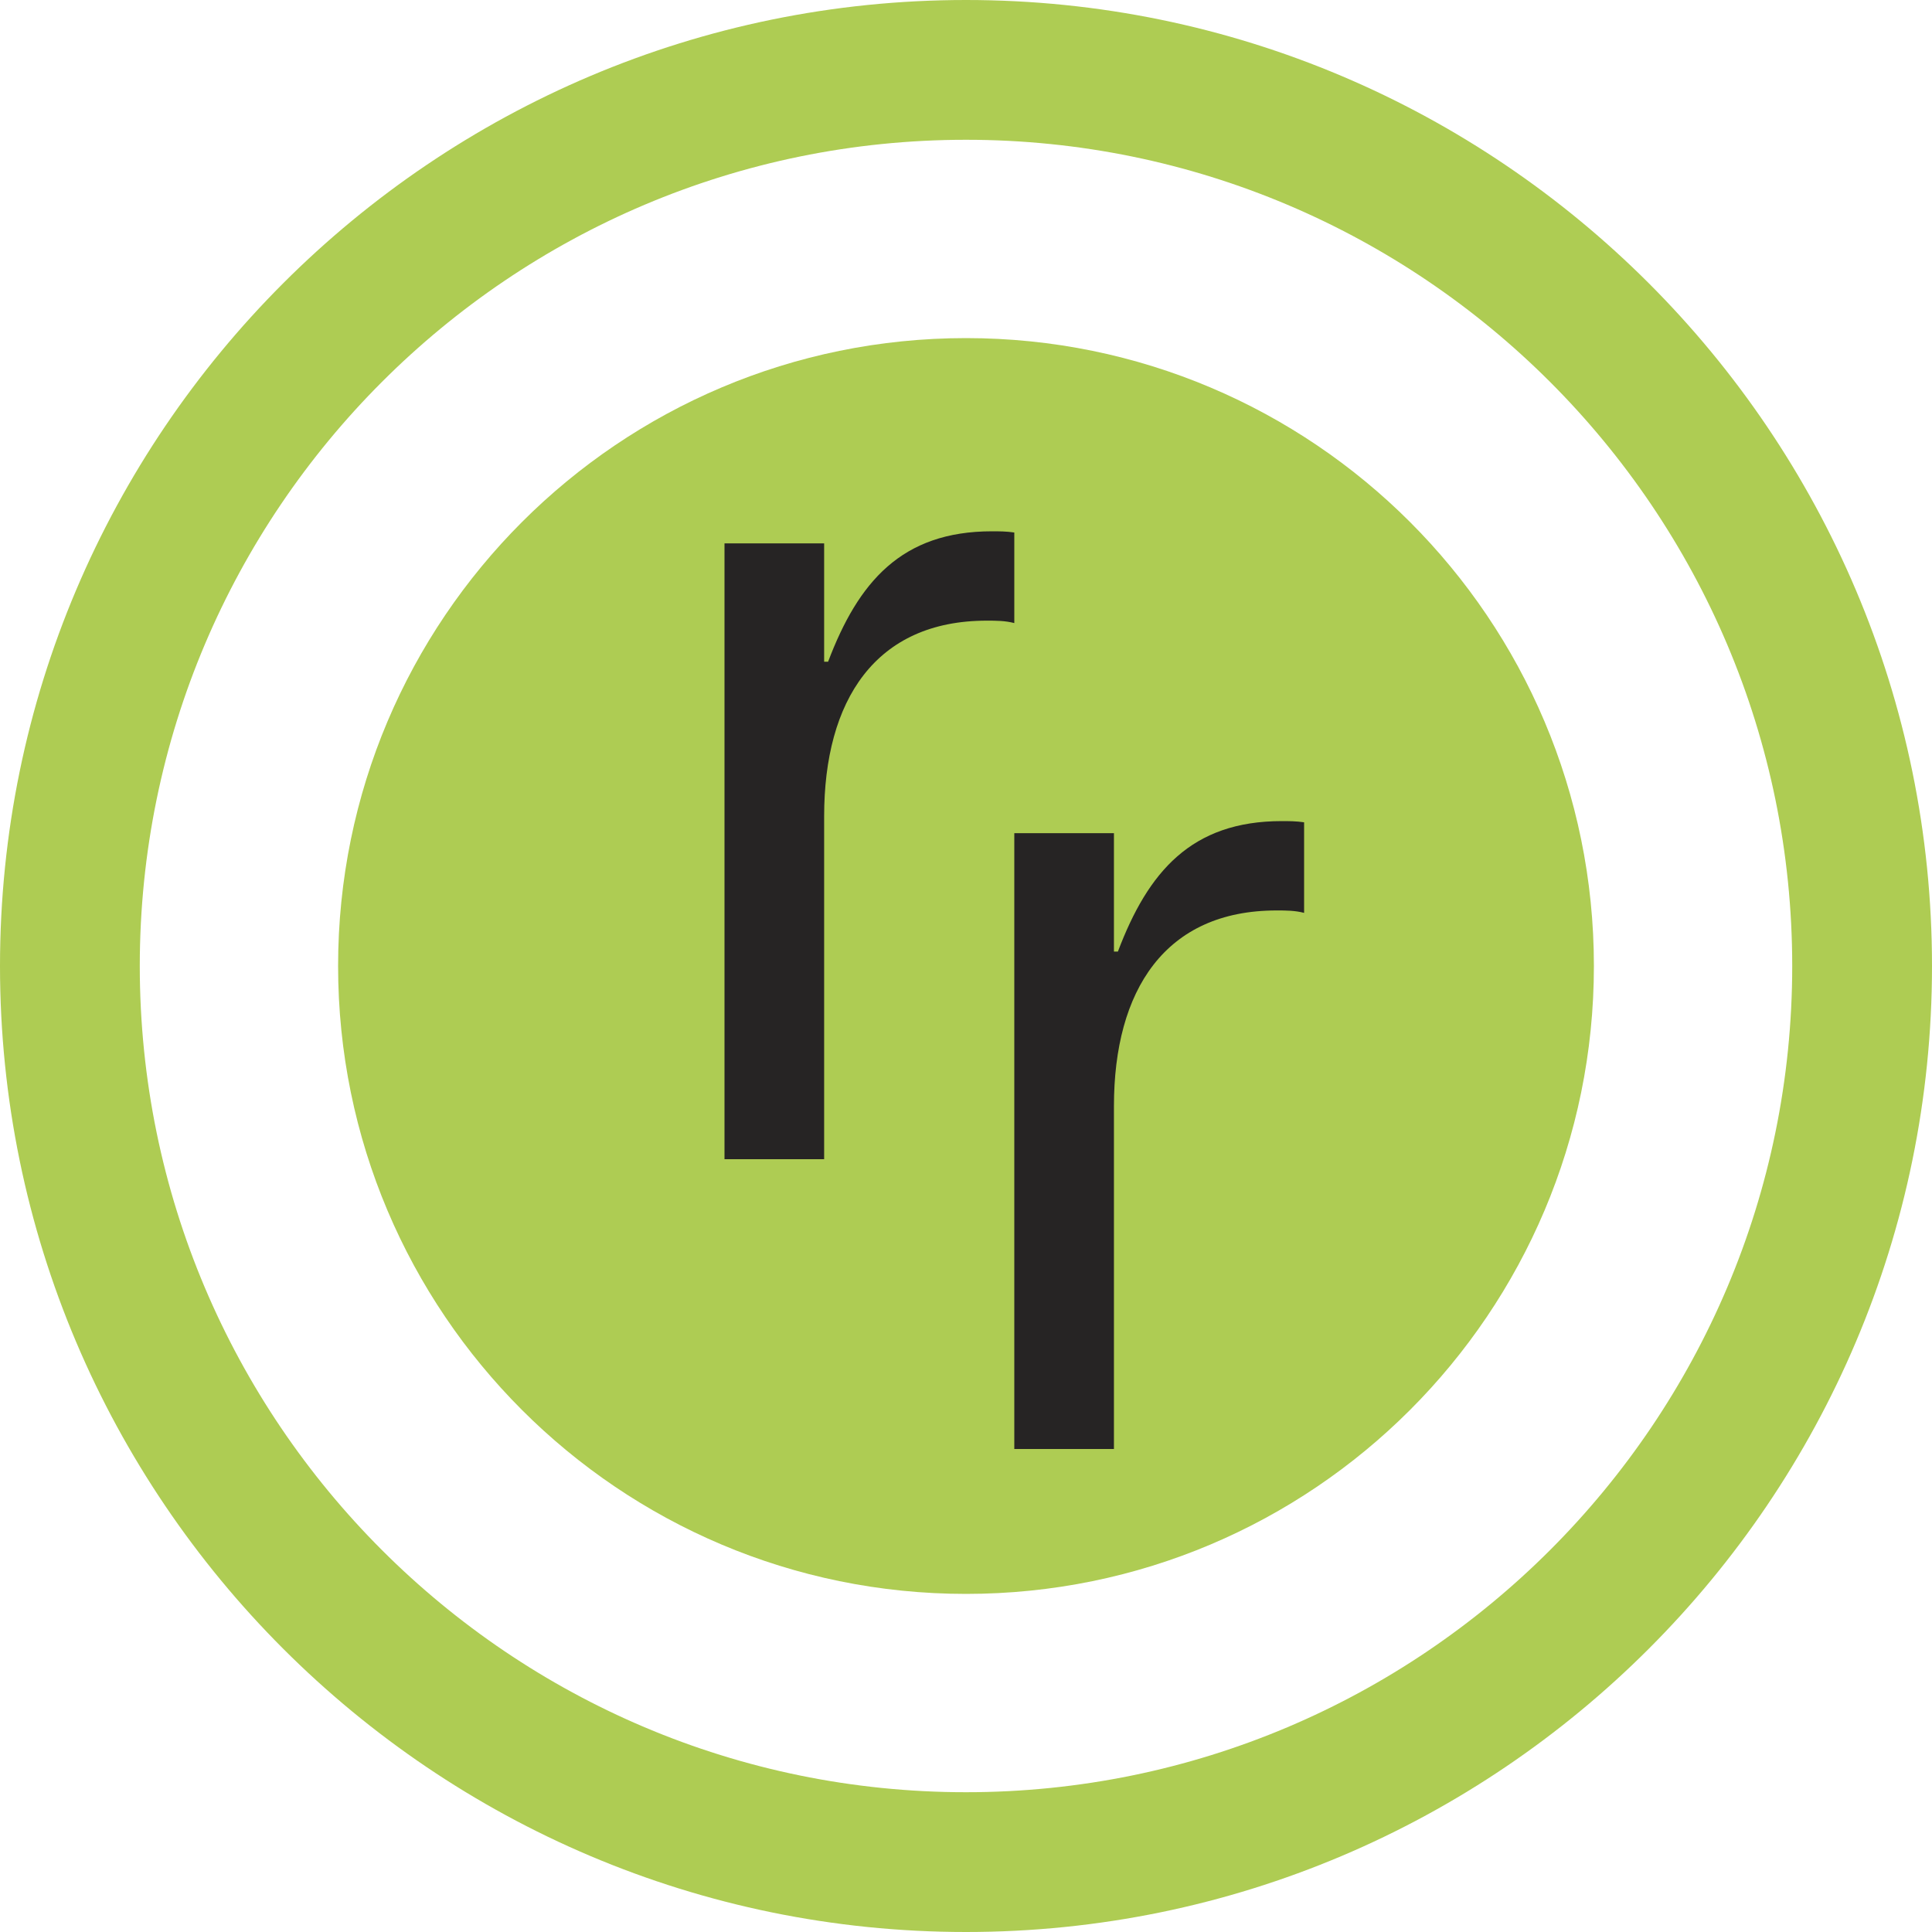 <svg width="40" height="40" viewBox="0 0 40 40" fill="none" xmlns="http://www.w3.org/2000/svg">
    <path d="M20 33C27.18 33 33 27.18 33 20C33 12.82 27.18 7 20 7C12.82 7 7 12.82 7 20C7 27.18 12.82 33 20 33Z" fill="#AECC53"/>
    <path d="M20 0C8.97 0 0 8.97 0 20C0 31.03 8.97 40 20 40C31.03 40 40 31.03 40 20C40 8.97 31.03 0 20 0V0ZM20 37.106C10.561 37.106 2.894 29.439 2.894 20C2.894 10.561 10.561 2.894 20 2.894C29.439 2.894 37.106 10.561 37.106 20C37.106 29.439 29.439 37.106 20 37.106Z" fill="#AECC53"/>
    <path d="M17.145 13.7H17.063V11.25H15V24H17.063V16.901C17.063 14.501 18.122 12.85 20.43 12.85C20.62 12.85 20.81 12.85 21 12.9V11.025C20.837 11 20.674 11 20.538 11C18.665 11 17.769 12.05 17.145 13.7Z" fill="#262424"/>
    <path d="M23.145 19.701H23.063V17.25H21V30H23.063V22.901C23.063 20.501 24.122 18.85 26.43 18.85C26.62 18.85 26.81 18.85 27 18.9V17.025C26.837 17 26.674 17 26.538 17C24.665 17 23.769 18.05 23.145 19.701Z" fill="#262424"/>
</svg>
